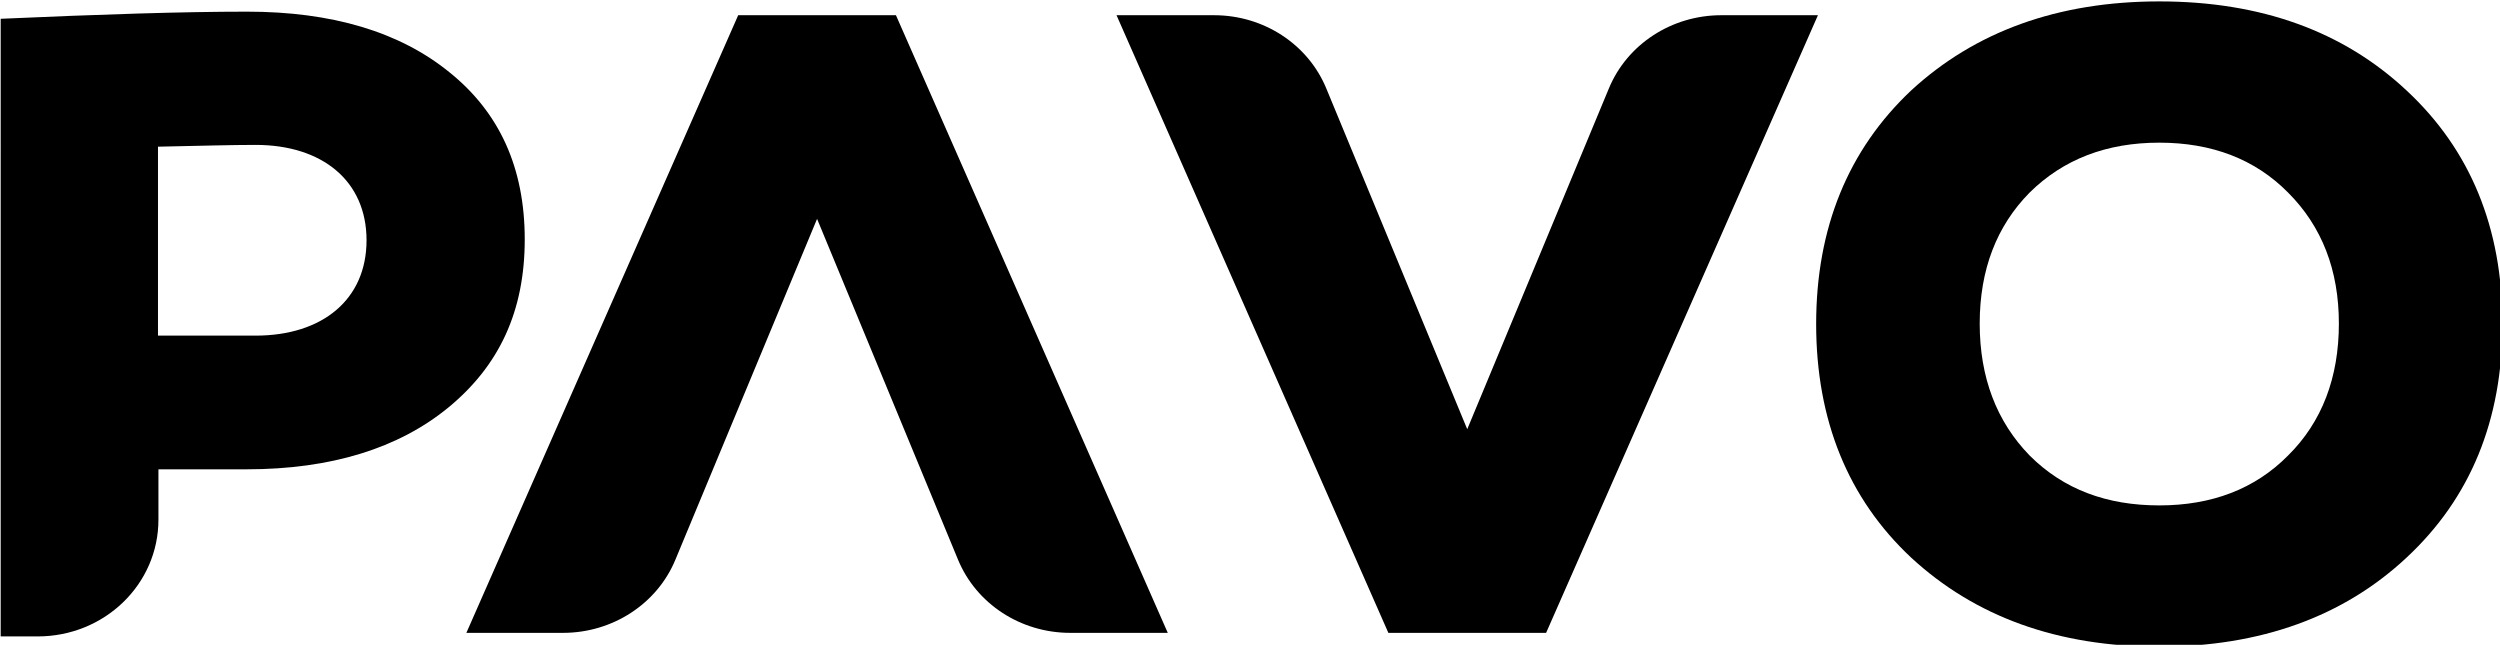 <?xml version="1.0" encoding="UTF-8" standalone="no"?>
<!-- Generator: Adobe Illustrator 28.1.0, SVG Export Plug-In . SVG Version: 6.00 Build 0)  -->

<svg
   version="1.1"
   id="Layer_2_00000102528251546984915770000004657192885529098681_"
   x="0px"
   y="0px"
   viewBox="0 0 400 103.171"
   xml:space="preserve"
   sodipodi:docname="Pavo-01.svg"
   width="400"
   height="103.171"
   inkscape:version="1.3.2 (091e20e, 2023-11-25, custom)"
   xmlns:inkscape="http://www.inkscape.org/namespaces/inkscape"
   xmlns:sodipodi="http://sodipodi.sourceforge.net/DTD/sodipodi-0.dtd"
   xmlns="http://www.w3.org/2000/svg"
   xmlns:svg="http://www.w3.org/2000/svg"><defs
   id="defs5">
	

		
		
	</defs><sodipodi:namedview
   id="namedview5"
   pagecolor="#ffffff"
   bordercolor="#999999"
   borderopacity="1"
   inkscape:showpageshadow="2"
   inkscape:pageopacity="0"
   inkscape:pagecheckerboard="0"
   inkscape:deskcolor="#d1d1d1"
   inkscape:zoom="0.674"
   inkscape:cx="280.41543"
   inkscape:cy="45.994065"
   inkscape:window-width="1500"
   inkscape:window-height="912"
   inkscape:window-x="-8"
   inkscape:window-y="-8"
   inkscape:window-maximized="1"
   inkscape:current-layer="Layer_2_00000102528251546984915770000004657192885529098681_" />
<g
   id="g4"
   transform="matrix(0.713,0,0,0.713,-156.323,-323.192)">
			<path
   d="m 320.1,469.5 c 11.2,9 16.9,21.4 16.9,37.5 0,16.1 -5.7,28.3 -17.1,37.7 -11.2,9.2 -26.4,13.9 -45.3,13.9 h -19.8 v 11.3 c 0,14.5 -12.1,26.2 -27.1,26.2 h -8.3 V 457.5 c 22.6,-1 40.9,-1.6 55.3,-1.6 19,0 34.2,4.5 45.4,13.6 m -43.5,59.1 c 15,0 24.9,-8.1 24.9,-21.4 0,-13.3 -9.9,-21.4 -24.9,-21.4 -5.1,0 -12.4,0.2 -21.9,0.4 v 42.4 z"
   id="path1" />
			<path
   d="m 530.8,595.3 -61,-138.6 h 21.9 c 11.1,0 21.1,6.5 25.2,16.5 l 31.6,76.4 31.8,-76.5 c 4.1,-9.9 14.1,-16.4 25.2,-16.4 h 21.7 l -61,138.6 z"
   id="path2" />
			<path
   d="m 420.3,456.7 61,138.6 h -21.9 c -11.1,0 -21.1,-6.5 -25.2,-16.5 l -31.6,-76.4 -31.8,76.5 c -4.1,9.9 -14.1,16.4 -25.2,16.4 h -21.7 l 61,-138.6 z"
   id="path3" />
			<path
   d="m 703.8,453.6 c 22.8,0 41.3,6.7 55.5,20 14.3,13.3 21.5,30.8 21.5,52.4 0,21.6 -7.2,39.1 -21.5,52.4 -14.1,13.2 -32.7,20 -55.5,20 -22.8,0 -41.3,-6.7 -55.7,-20 -14.1,-13.2 -21.3,-30.8 -21.3,-52.4 0,-21.6 7.2,-39.1 21.3,-52.4 14.3,-13.2 32.9,-20 55.7,-20 m 0,113.1 c 11.8,0 21.5,-3.7 28.9,-11.2 7.6,-7.5 11.4,-17.5 11.4,-29.6 0,-12 -3.8,-21.8 -11.4,-29.4 -7.4,-7.5 -17.1,-11.2 -28.9,-11.2 -11.8,0 -21.5,3.7 -29.1,11.2 -7.4,7.5 -11.2,17.3 -11.2,29.4 0,12.1 3.8,22 11.2,29.6 7.6,7.6 17.3,11.2 29.1,11.2"
   id="path4" />
		</g>
</svg>
